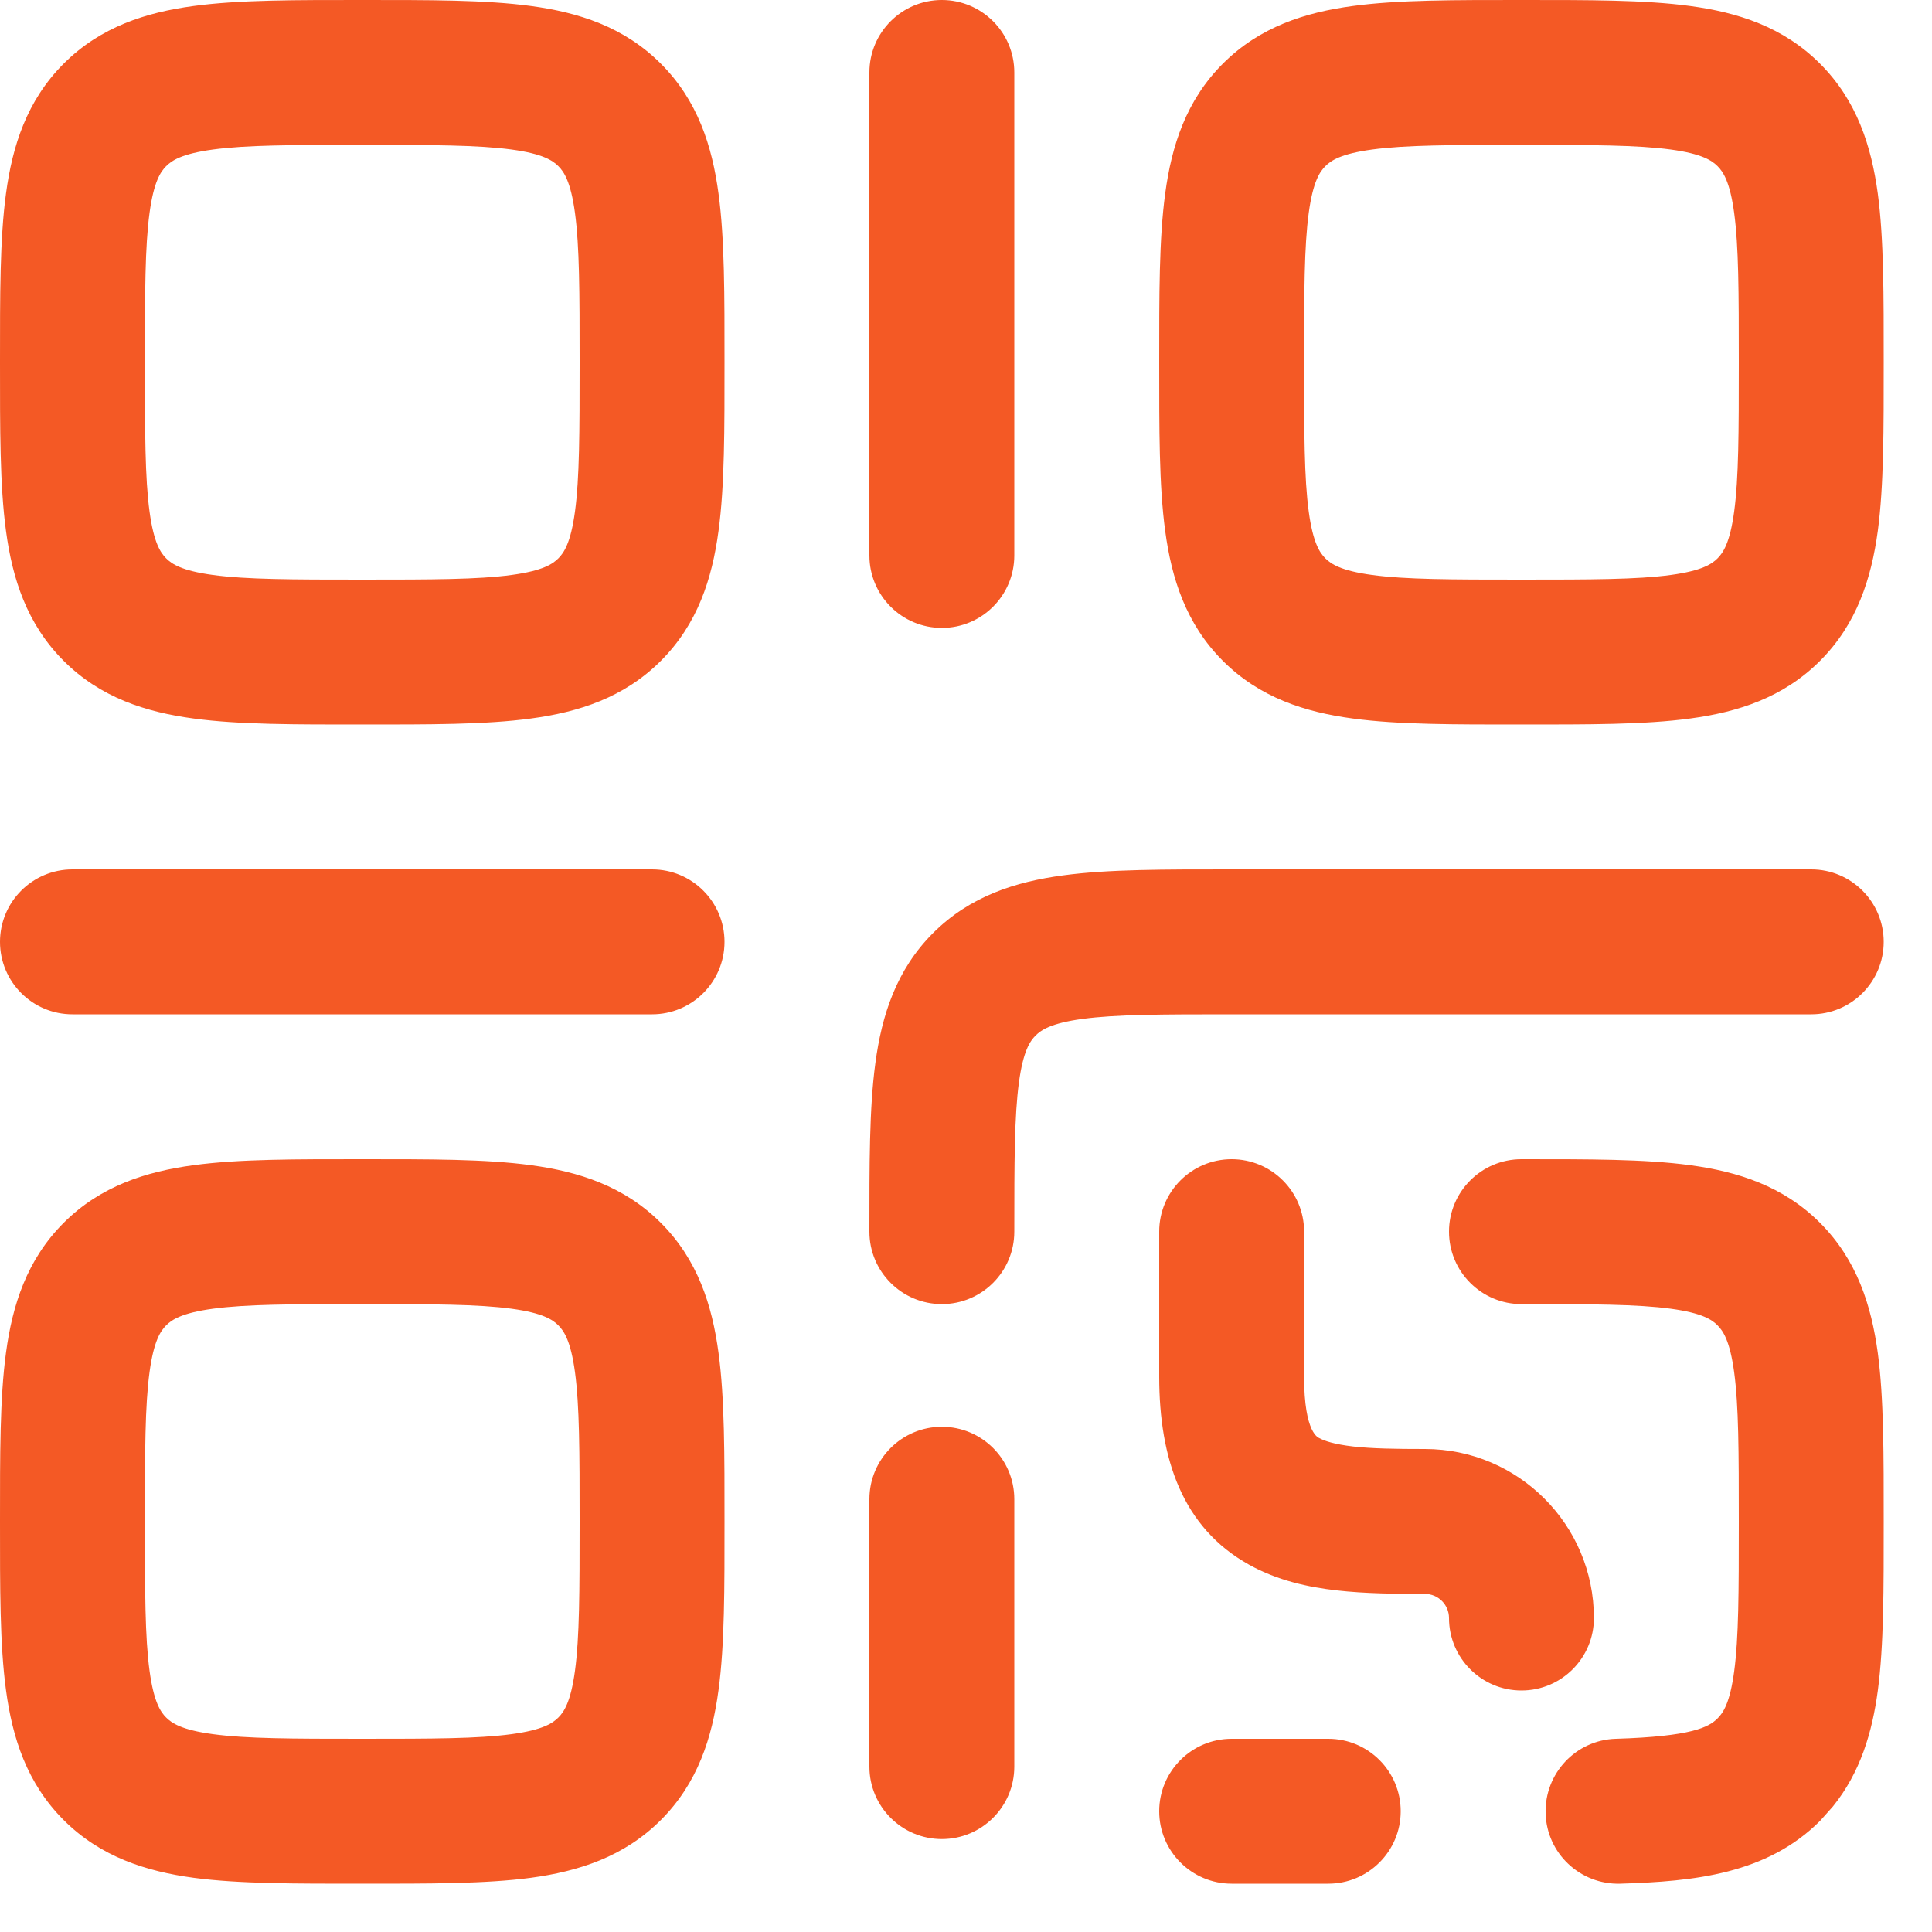 <svg width="20" height="20" viewBox="0 0 20 20" fill="none" xmlns="http://www.w3.org/2000/svg">
<path d="M6 15.75C6 15.022 5.999 14.551 5.952 14.204C5.908 13.879 5.837 13.777 5.78 13.72C5.723 13.663 5.621 13.592 5.296 13.548C4.949 13.501 4.478 13.5 3.75 13.5C3.022 13.5 2.551 13.501 2.204 13.548C1.879 13.592 1.777 13.663 1.72 13.72C1.663 13.777 1.592 13.879 1.548 14.204C1.501 14.551 1.5 15.022 1.5 15.75C1.5 16.478 1.501 16.949 1.548 17.296C1.592 17.621 1.663 17.723 1.72 17.78C1.777 17.837 1.879 17.908 2.204 17.952C2.551 17.999 3.022 18 3.75 18C4.478 18 4.949 17.999 5.296 17.952C5.621 17.908 5.723 17.837 5.78 17.78C5.837 17.723 5.908 17.621 5.952 17.296C5.999 16.949 6 16.478 6 15.75ZM13.75 18C14.164 18 14.5 18.336 14.5 18.75C14.5 19.164 14.164 19.5 13.75 19.5H12.75C12.336 19.5 12 19.164 12 18.75C12 18.336 12.336 18 12.75 18H13.75ZM18 15.754C18 15.025 17.999 14.553 17.952 14.206C17.908 13.88 17.837 13.777 17.78 13.72C17.723 13.662 17.621 13.592 17.296 13.548C16.949 13.501 16.478 13.5 15.75 13.5C15.336 13.5 15 13.164 15 12.75C15 12.336 15.336 12 15.75 12C16.436 12 17.026 11.998 17.496 12.062C17.988 12.128 18.46 12.277 18.842 12.66C19.224 13.043 19.372 13.514 19.439 14.006C19.502 14.476 19.5 15.067 19.5 15.754C19.5 16.441 19.502 17.032 19.439 17.502C19.381 17.933 19.259 18.348 18.974 18.701L18.842 18.849C18.29 19.401 17.538 19.477 16.773 19.5C16.358 19.512 16.012 19.186 16 18.773C15.988 18.358 16.314 18.012 16.727 18C17.515 17.976 17.69 17.879 17.78 17.789C17.838 17.732 17.908 17.629 17.952 17.303C17.999 16.955 18 16.483 18 15.754ZM9 18.288V15.52C9 15.105 9.336 14.77 9.75 14.77C10.164 14.77 10.5 15.105 10.5 15.52V18.288C10.5 18.702 10.164 19.038 9.75 19.038C9.336 19.038 9 18.702 9 18.288ZM15 16.75C15 16.612 14.888 16.5 14.75 16.5C14.449 16.5 14.132 16.497 13.84 16.464C13.549 16.431 13.226 16.363 12.929 16.197C12.24 15.813 12 15.101 12 14.25V12.75C12 12.336 12.336 12 12.75 12C13.164 12 13.5 12.336 13.5 12.75V14.25C13.5 14.843 13.651 14.883 13.659 14.888C13.71 14.916 13.811 14.951 14.009 14.974C14.206 14.996 14.443 15 14.75 15C15.716 15 16.5 15.784 16.5 16.75C16.5 17.164 16.164 17.5 15.75 17.5C15.336 17.5 15 17.164 15 16.75ZM9 12.75C9 12.064 8.998 11.474 9.062 11.004C9.128 10.512 9.277 10.041 9.659 9.659C10.041 9.277 10.512 9.128 11.004 9.062C11.474 8.998 12.064 9 12.75 9H18.75C19.164 9 19.5 9.336 19.5 9.75C19.5 10.164 19.164 10.5 18.75 10.5H12.75C12.022 10.5 11.551 10.501 11.204 10.548C10.879 10.592 10.777 10.663 10.72 10.72C10.663 10.777 10.592 10.879 10.548 11.204C10.501 11.551 10.5 12.022 10.5 12.75C10.5 13.164 10.164 13.5 9.75 13.5C9.336 13.5 9 13.164 9 12.75ZM6.75 9C7.164 9 7.5 9.336 7.5 9.75C7.5 10.164 7.164 10.5 6.75 10.5H0.75C0.336 10.5 4.24314e-06 10.164 4.24314e-06 9.75C4.24314e-06 9.336 0.336 9 0.75 9H6.75ZM6 3.75C6 3.022 5.999 2.551 5.952 2.204C5.908 1.879 5.837 1.777 5.78 1.72C5.723 1.663 5.621 1.592 5.296 1.548C4.949 1.501 4.478 1.5 3.75 1.5C3.022 1.5 2.551 1.501 2.204 1.548C1.879 1.592 1.777 1.663 1.72 1.72C1.663 1.777 1.592 1.879 1.548 2.204C1.501 2.551 1.5 3.022 1.5 3.75C1.5 4.478 1.501 4.949 1.548 5.296C1.592 5.621 1.663 5.723 1.72 5.78C1.777 5.837 1.879 5.908 2.204 5.952C2.551 5.999 3.022 6 3.75 6C4.478 6 4.949 5.999 5.296 5.952C5.621 5.908 5.723 5.837 5.78 5.78C5.837 5.723 5.908 5.621 5.952 5.296C5.999 4.949 6 4.478 6 3.75ZM18 3.75C18 3.022 17.999 2.551 17.952 2.204C17.908 1.879 17.837 1.777 17.78 1.72C17.723 1.663 17.621 1.592 17.296 1.548C16.949 1.501 16.478 1.5 15.75 1.5C15.022 1.5 14.551 1.501 14.204 1.548C13.879 1.592 13.777 1.663 13.72 1.72C13.663 1.777 13.592 1.879 13.548 2.204C13.501 2.551 13.5 3.022 13.5 3.75C13.5 4.478 13.501 4.949 13.548 5.296C13.592 5.621 13.663 5.723 13.72 5.78C13.777 5.837 13.879 5.908 14.204 5.952C14.551 5.999 15.022 6 15.75 6C16.478 6 16.949 5.999 17.296 5.952C17.621 5.908 17.723 5.837 17.78 5.78C17.837 5.723 17.908 5.621 17.952 5.296C17.999 4.949 18 4.478 18 3.75ZM9 5.75V0.75C9 0.336 9.336 4.24314e-06 9.75 4.24314e-06C10.164 4.24314e-06 10.5 0.336 10.5 0.75V5.75C10.5 6.164 10.164 6.5 9.75 6.5C9.336 6.5 9 6.164 9 5.75ZM7.5 15.75C7.5 16.436 7.502 17.026 7.438 17.496C7.372 17.988 7.223 18.459 6.841 18.841C6.459 19.223 5.988 19.372 5.496 19.439C5.026 19.502 4.436 19.5 3.75 19.5C3.064 19.5 2.474 19.502 2.004 19.439C1.512 19.372 1.041 19.223 0.659 18.841C0.277 18.459 0.128 17.988 0.062 17.496C-0.002 17.026 4.24314e-06 16.436 4.24314e-06 15.75C4.24314e-06 15.064 -0.002 14.474 0.062 14.004C0.128 13.512 0.277 13.041 0.659 12.659C1.041 12.277 1.512 12.128 2.004 12.062C2.474 11.998 3.064 12 3.75 12C4.436 12 5.026 11.998 5.496 12.062C5.988 12.128 6.459 12.277 6.841 12.659C7.223 13.041 7.372 13.512 7.438 14.004C7.502 14.474 7.5 15.064 7.5 15.75ZM7.5 3.75C7.5 4.436 7.502 5.026 7.438 5.496C7.372 5.988 7.223 6.459 6.841 6.841C6.459 7.223 5.988 7.372 5.496 7.438C5.026 7.502 4.436 7.5 3.75 7.5C3.064 7.5 2.474 7.502 2.004 7.438C1.512 7.372 1.041 7.223 0.659 6.841C0.277 6.459 0.128 5.988 0.062 5.496C-0.002 5.026 4.24314e-06 4.436 4.24314e-06 3.75C4.24314e-06 3.064 -0.002 2.474 0.062 2.004C0.128 1.512 0.277 1.041 0.659 0.659C1.041 0.277 1.512 0.128 2.004 0.062C2.474 -0.002 3.064 4.24314e-06 3.75 4.24314e-06C4.436 4.24314e-06 5.026 -0.002 5.496 0.062C5.988 0.128 6.459 0.277 6.841 0.659C7.223 1.041 7.372 1.512 7.438 2.004C7.502 2.474 7.5 3.064 7.5 3.75ZM19.5 3.75C19.5 4.436 19.502 5.026 19.439 5.496C19.372 5.988 19.223 6.459 18.841 6.841C18.459 7.223 17.988 7.372 17.496 7.438C17.026 7.502 16.436 7.5 15.75 7.5C15.064 7.5 14.474 7.502 14.004 7.438C13.512 7.372 13.041 7.223 12.659 6.841C12.277 6.459 12.128 5.988 12.062 5.496C11.998 5.026 12 4.436 12 3.75C12 3.064 11.998 2.474 12.062 2.004C12.128 1.512 12.277 1.041 12.659 0.659C13.041 0.277 13.512 0.128 14.004 0.062C14.474 -0.002 15.064 4.24314e-06 15.75 4.24314e-06C16.436 4.24314e-06 17.026 -0.002 17.496 0.062C17.988 0.128 18.459 0.277 18.841 0.659C19.223 1.041 19.372 1.512 19.439 2.004C19.502 2.474 19.5 3.064 19.5 3.75Z" fill="#F45925"/>
</svg>
